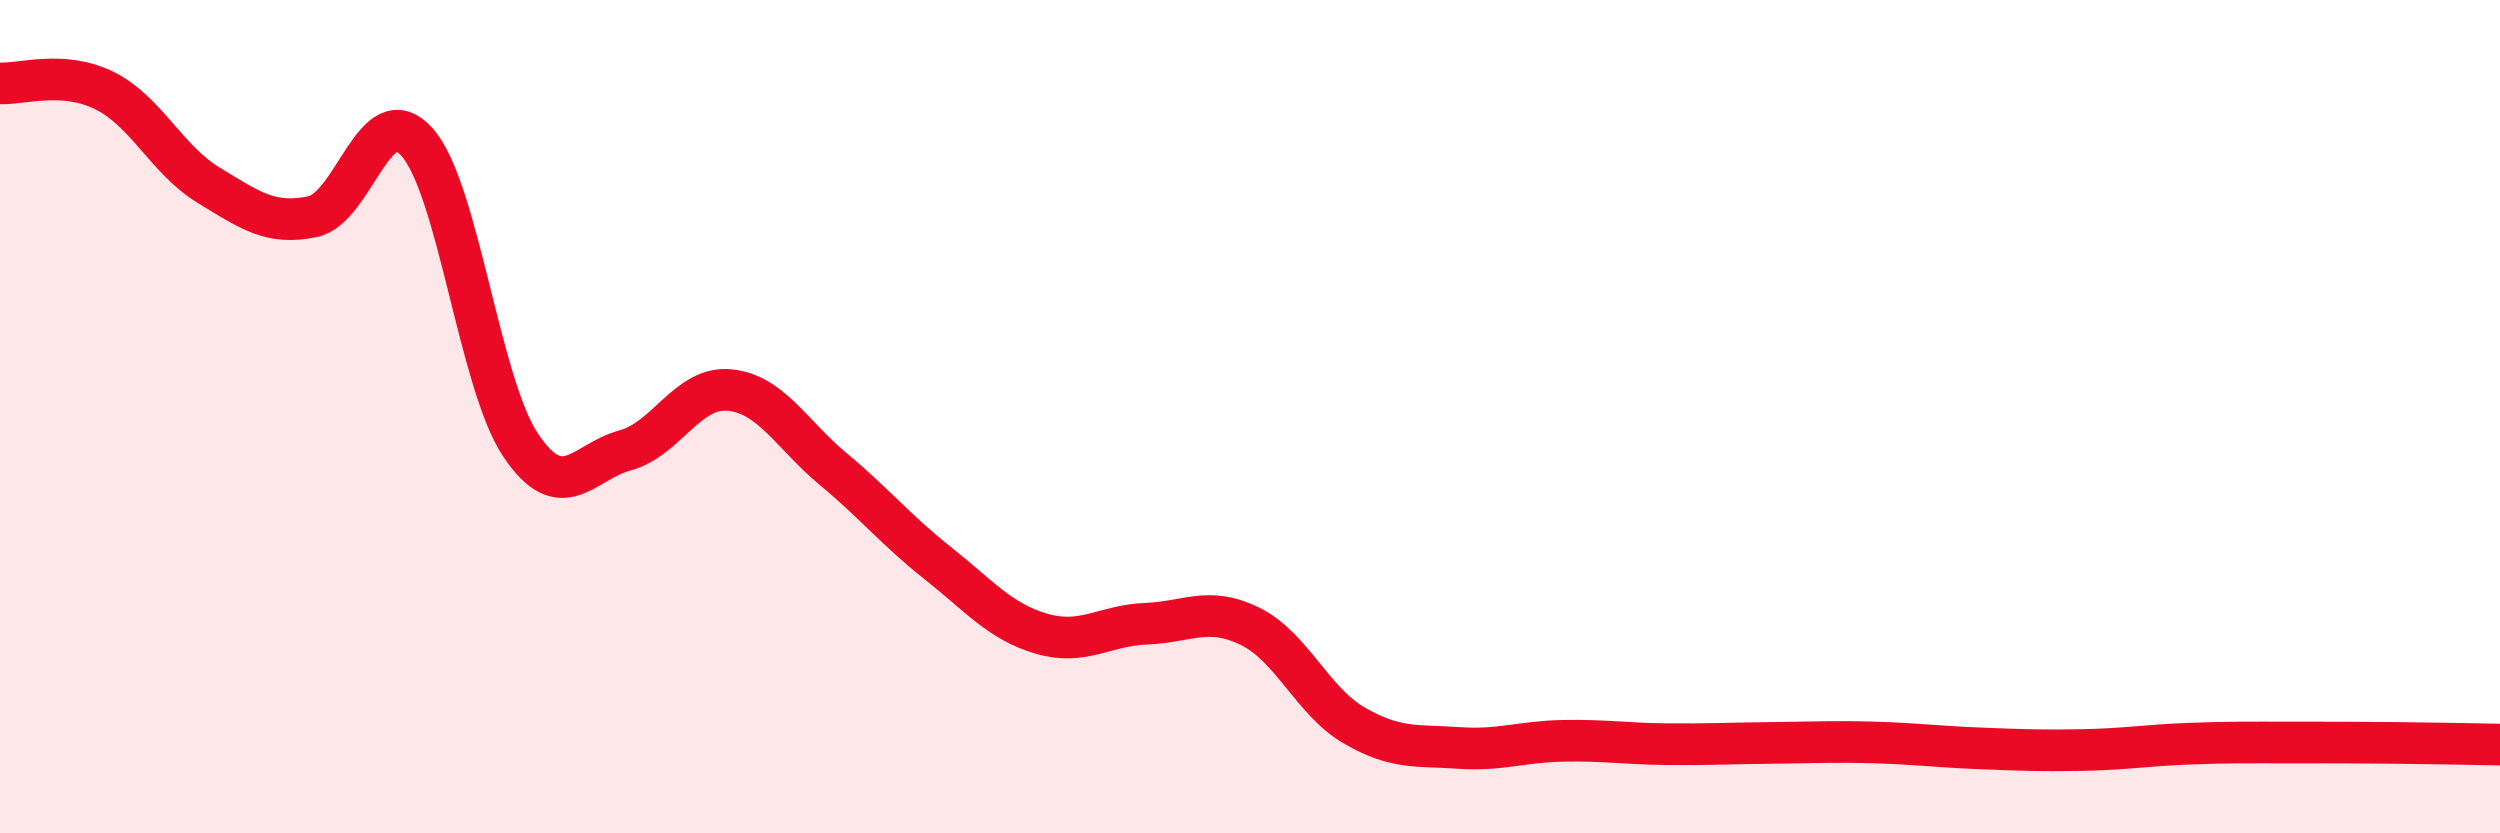 
    <svg width="60" height="20" viewBox="0 0 60 20" xmlns="http://www.w3.org/2000/svg">
      <path
        d="M 0,2 C 0.5,2.03 1.5,1.68 2.5,2.17 C 3.5,2.66 4,3.83 5,4.44 C 6,5.05 6.5,5.41 7.5,5.2 C 8.5,4.99 9,2.3 10,3.4 C 11,4.5 11.5,9.21 12.5,10.69 C 13.5,12.17 14,11.08 15,10.81 C 16,10.54 16.5,9.27 17.5,9.36 C 18.5,9.45 19,10.43 20,11.26 C 21,12.09 21.5,12.72 22.5,13.51 C 23.5,14.3 24,14.92 25,15.21 C 26,15.5 26.5,15.01 27.5,14.97 C 28.5,14.93 29,14.54 30,15.03 C 31,15.52 31.5,16.83 32.5,17.41 C 33.5,17.99 34,17.88 35,17.95 C 36,18.02 36.5,17.8 37.5,17.78 C 38.5,17.76 39,17.85 40,17.86 C 41,17.87 41.5,17.84 42.5,17.83 C 43.5,17.82 44,17.79 45,17.82 C 46,17.85 46.5,17.92 47.5,17.96 C 48.5,18 49,18.02 50,18 C 51,17.98 51.5,17.89 52.5,17.85 C 53.5,17.81 54,17.82 55,17.82 C 56,17.82 56.5,17.82 57.5,17.83 C 58.5,17.84 59.5,17.86 60,17.87L60 20L0 20Z"
        fill="#EB0A25"
        opacity="0.1"
        stroke-linecap="round"
        stroke-linejoin="round"
      />
      <path
        d="M 0,2 C 0.5,2.03 1.5,1.68 2.5,2.17 C 3.5,2.66 4,3.83 5,4.44 C 6,5.05 6.5,5.41 7.5,5.2 C 8.5,4.99 9,2.3 10,3.4 C 11,4.5 11.5,9.21 12.5,10.69 C 13.5,12.17 14,11.08 15,10.81 C 16,10.54 16.5,9.27 17.5,9.36 C 18.5,9.45 19,10.43 20,11.26 C 21,12.09 21.5,12.72 22.5,13.51 C 23.5,14.3 24,14.92 25,15.21 C 26,15.5 26.5,15.01 27.5,14.97 C 28.5,14.93 29,14.54 30,15.03 C 31,15.52 31.5,16.83 32.5,17.41 C 33.5,17.99 34,17.88 35,17.95 C 36,18.02 36.5,17.8 37.5,17.78 C 38.5,17.76 39,17.85 40,17.86 C 41,17.87 41.5,17.84 42.5,17.83 C 43.5,17.82 44,17.79 45,17.82 C 46,17.85 46.5,17.92 47.5,17.96 C 48.5,18 49,18.02 50,18 C 51,17.98 51.5,17.89 52.5,17.85 C 53.5,17.81 54,17.82 55,17.82 C 56,17.82 56.5,17.82 57.5,17.83 C 58.5,17.84 59.5,17.86 60,17.87"
        stroke="#EB0A25"
        stroke-width="1"
        fill="none"
        stroke-linecap="round"
        stroke-linejoin="round"
      />
    </svg>
  